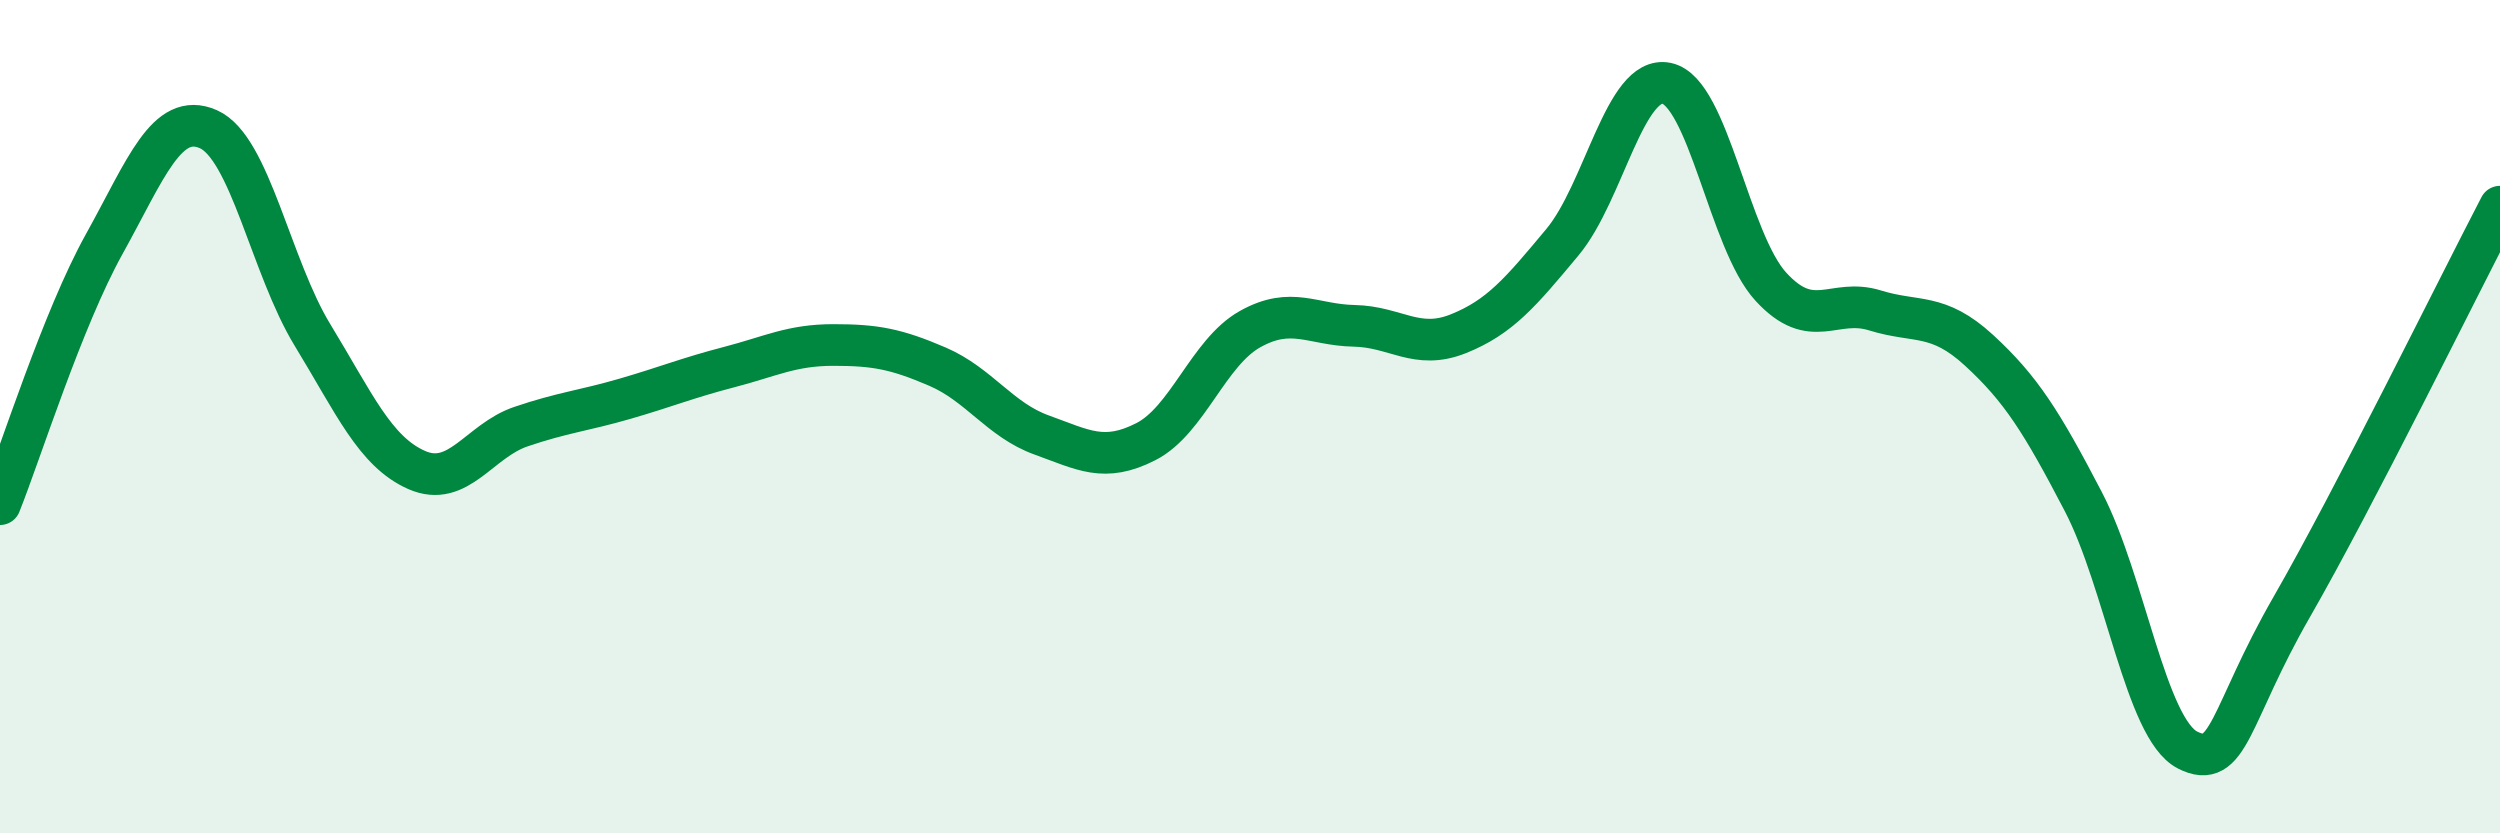 
    <svg width="60" height="20" viewBox="0 0 60 20" xmlns="http://www.w3.org/2000/svg">
      <path
        d="M 0,12.1 C 0.5,10.85 1.5,7.66 2.5,5.86 C 3.5,4.06 4,2.66 5,3.1 C 6,3.54 6.5,6.4 7.5,8.04 C 8.5,9.68 9,10.84 10,11.28 C 11,11.72 11.5,10.58 12.5,10.24 C 13.5,9.9 14,9.86 15,9.57 C 16,9.28 16.5,9.07 17.5,8.81 C 18.5,8.55 19,8.28 20,8.28 C 21,8.28 21.5,8.37 22.5,8.8 C 23.5,9.23 24,10.08 25,10.44 C 26,10.8 26.5,11.11 27.5,10.6 C 28.5,10.09 29,8.46 30,7.9 C 31,7.34 31.5,7.8 32.5,7.82 C 33.5,7.84 34,8.41 35,8.01 C 36,7.61 36.5,7.01 37.5,5.81 C 38.5,4.61 39,1.79 40,2 C 41,2.21 41.5,5.79 42.5,6.88 C 43.5,7.97 44,7.14 45,7.45 C 46,7.76 46.5,7.49 47.5,8.41 C 48.5,9.33 49,10.12 50,12.04 C 51,13.96 51.5,17.49 52.5,18 C 53.5,18.51 53.5,17.18 55,14.57 C 56.5,11.96 59,6.88 60,4.96L60 20L0 20Z"
        fill="#008740"
        opacity="0.1"
        stroke-linecap="round"
        stroke-linejoin="round"
      />
      <path
        d="M 0,12.1 C 0.5,10.85 1.5,7.66 2.5,5.86 C 3.5,4.06 4,2.66 5,3.1 C 6,3.54 6.5,6.4 7.5,8.04 C 8.5,9.68 9,10.84 10,11.28 C 11,11.72 11.5,10.58 12.5,10.24 C 13.5,9.9 14,9.86 15,9.57 C 16,9.28 16.5,9.07 17.5,8.81 C 18.5,8.55 19,8.28 20,8.28 C 21,8.28 21.5,8.37 22.5,8.8 C 23.5,9.23 24,10.08 25,10.44 C 26,10.8 26.5,11.11 27.5,10.6 C 28.5,10.09 29,8.46 30,7.9 C 31,7.34 31.5,7.8 32.5,7.82 C 33.5,7.84 34,8.41 35,8.01 C 36,7.61 36.5,7.01 37.5,5.81 C 38.5,4.61 39,1.79 40,2 C 41,2.21 41.5,5.79 42.5,6.88 C 43.5,7.97 44,7.14 45,7.45 C 46,7.76 46.5,7.49 47.5,8.41 C 48.5,9.33 49,10.12 50,12.04 C 51,13.96 51.5,17.49 52.5,18 C 53.5,18.51 53.5,17.18 55,14.57 C 56.5,11.96 59,6.88 60,4.96"
        stroke="#008740"
        stroke-width="1"
        fill="none"
        stroke-linecap="round"
        stroke-linejoin="round"
      />
    </svg>
  